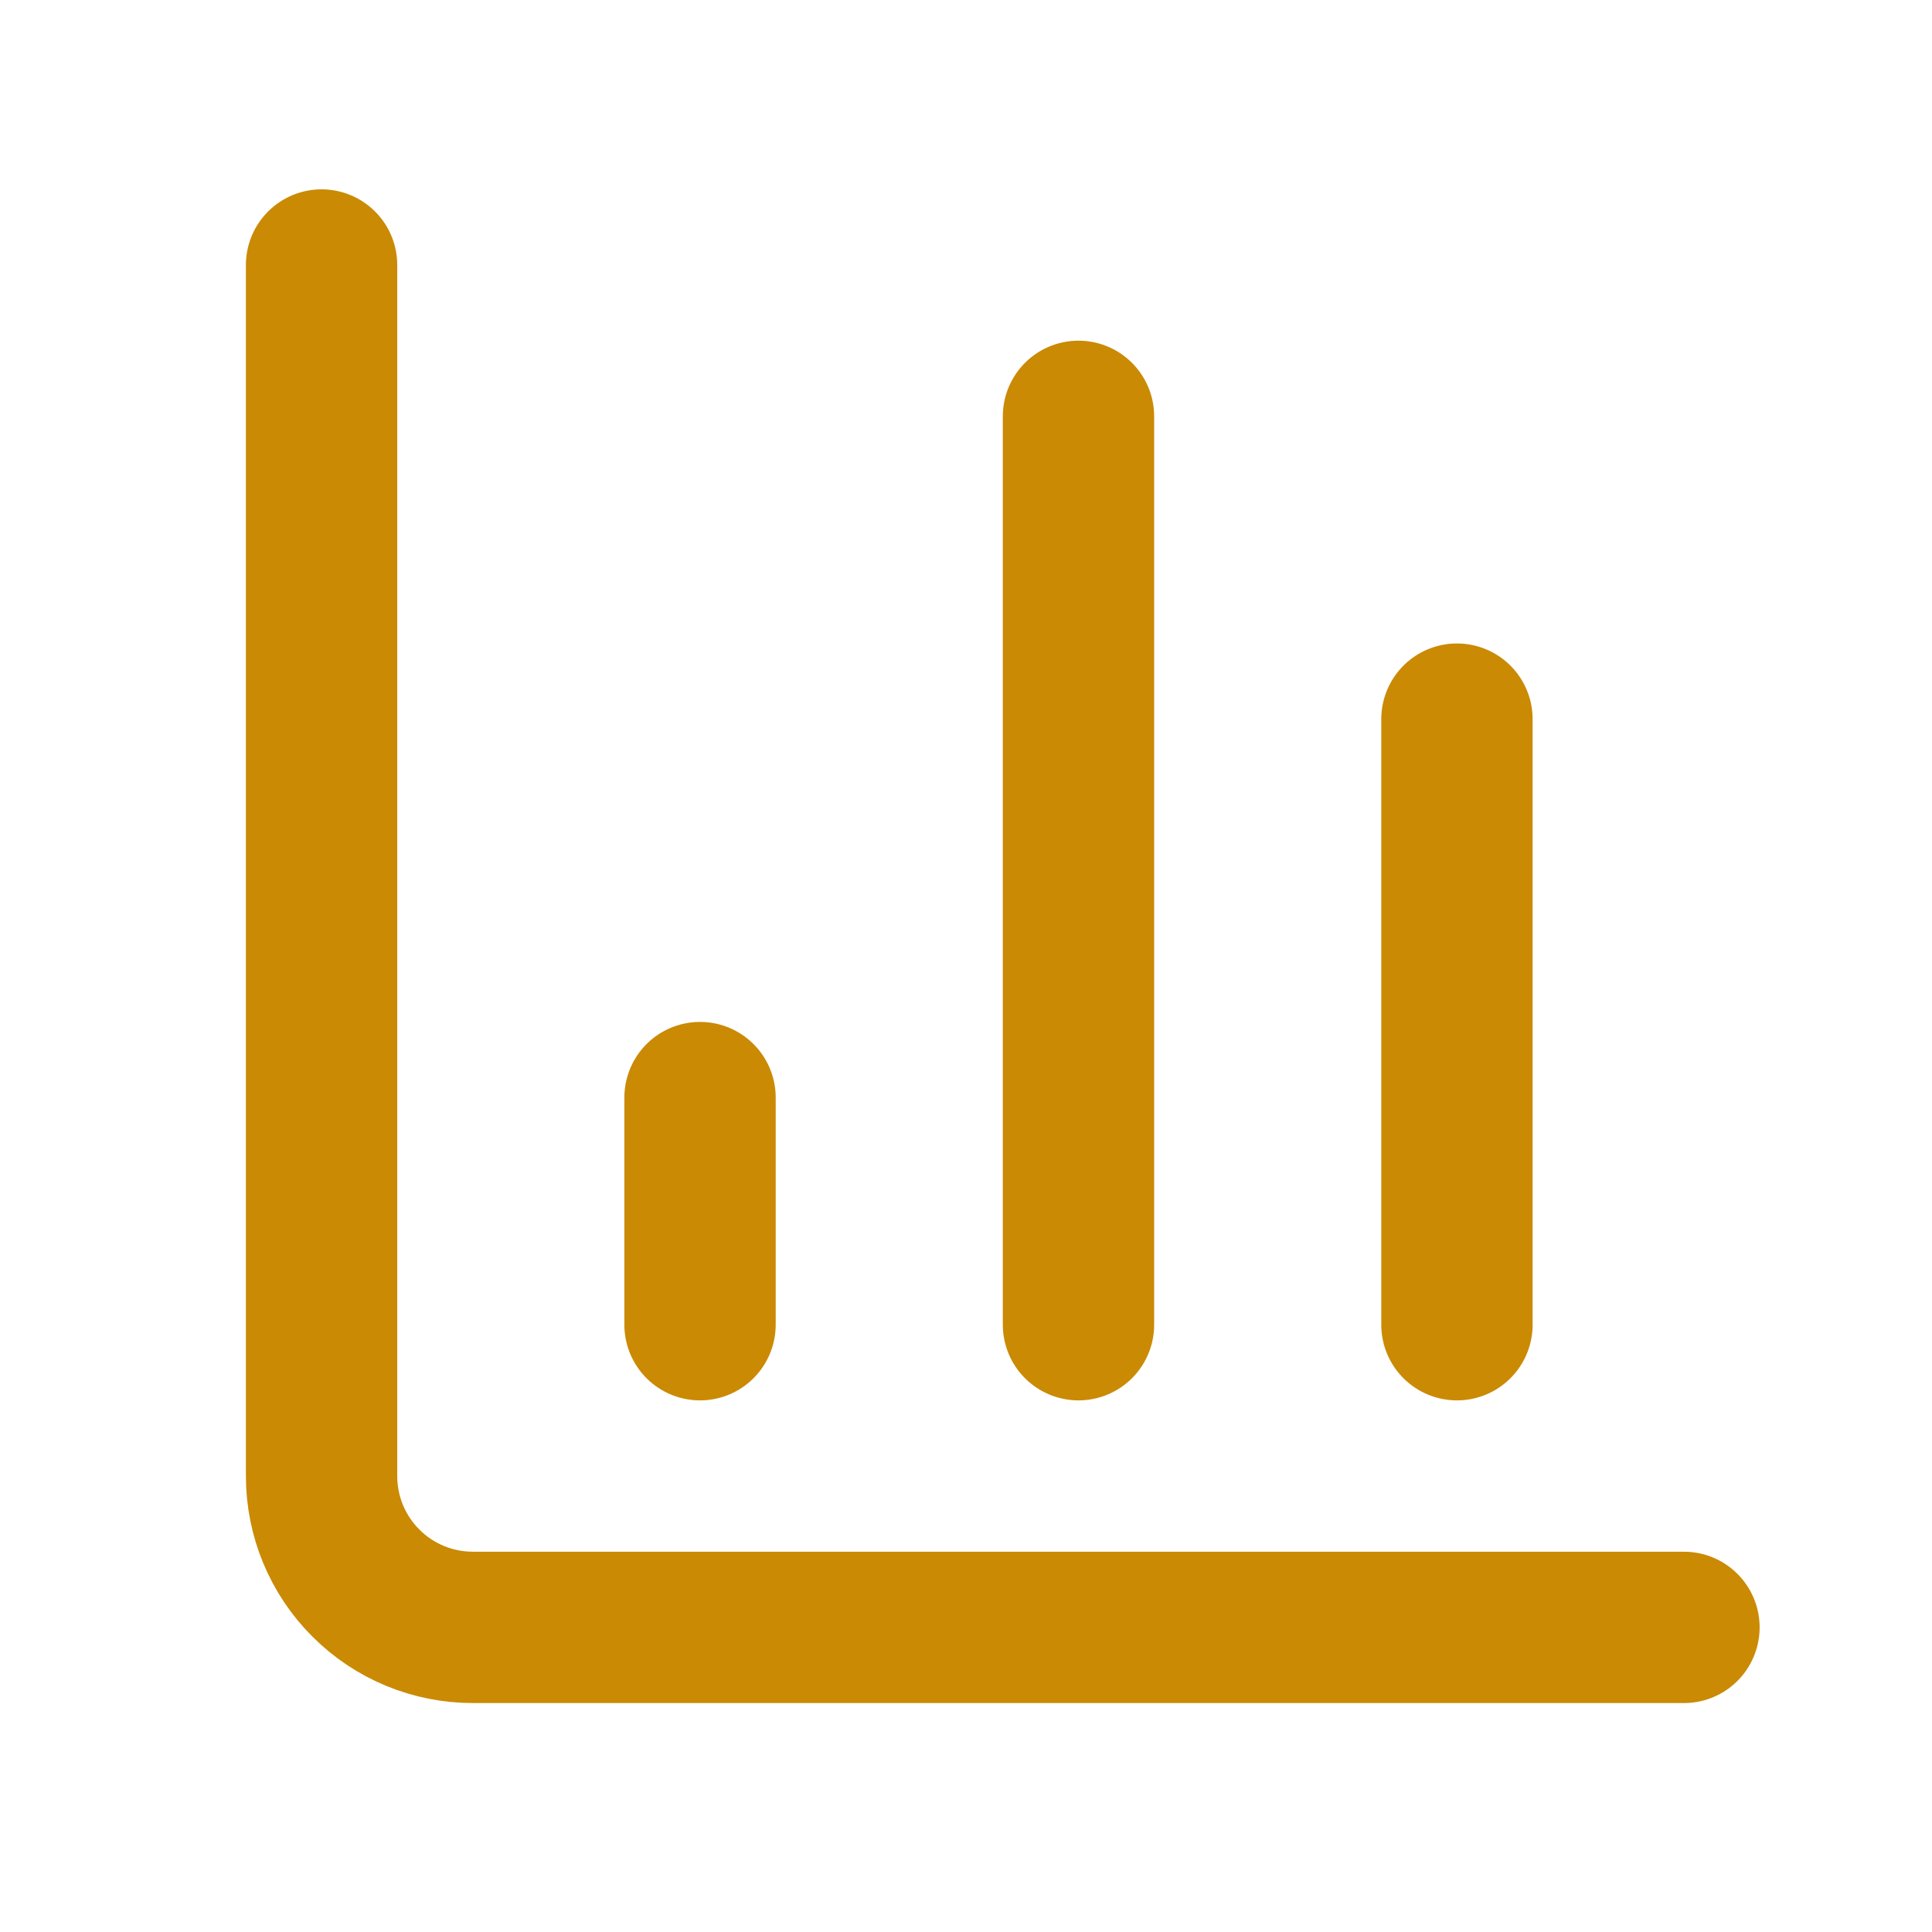 <svg width="18" height="18" viewBox="0 0 18 18" fill="none" xmlns="http://www.w3.org/2000/svg">
<path d="M2.996 2.469V13.752C2.996 14.126 3.144 14.485 3.409 14.749C3.673 15.014 4.032 15.162 4.406 15.162H15.689" stroke="#CA8A04" stroke-width="1.41" stroke-linecap="round" stroke-linejoin="round"/>
<path d="M13.574 12.342V6.7" stroke="#CA8A04" stroke-width="1.41" stroke-linecap="round" stroke-linejoin="round"/>
<path d="M10.048 12.342V3.879" stroke="#CA8A04" stroke-width="1.41" stroke-linecap="round" stroke-linejoin="round"/>
<path d="M6.522 12.342V10.226" stroke="#CA8A04" stroke-width="1.41" stroke-linecap="round" stroke-linejoin="round"/>
</svg>

